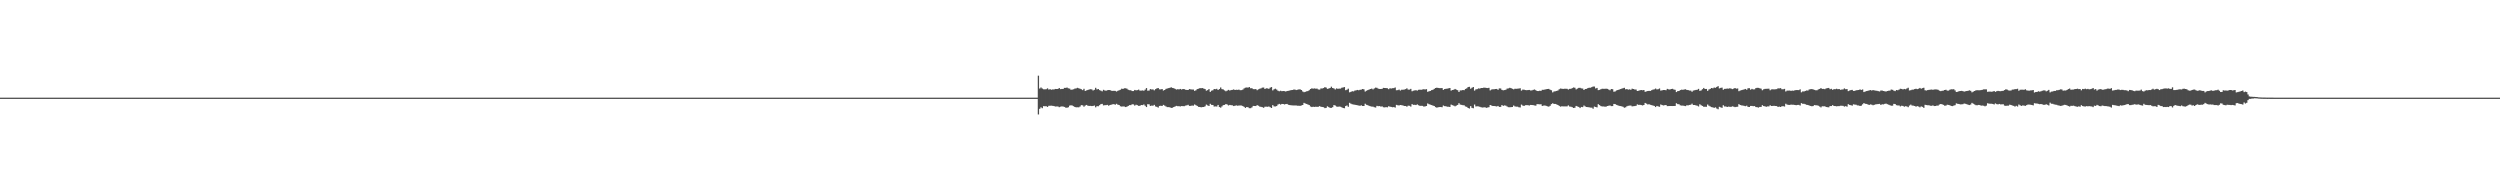 <?xml version="1.0" encoding="UTF-8"?>
<svg xmlns="http://www.w3.org/2000/svg" width="1920" height="150">
  <path d="M0 75.000h1v1.000H0zM1 75.000h1v1.000H1zM2 75.000h1v1.000H2zM3 75.000h1v1.000H3zM4 75.000h1v1.000H4zM5 75.000h1v1.000H5zM6 75.000h1v1.000H6zM7 75.000h1v1.000H7zM8 75.000h1v1.000H8zM9 75.000h1v1.000H9zM10 75.000h1v1.000H10zM11 75.000h1v1.000H11zM12 75.000h1v1.000H12zM13 75.000h1v1.000H13zM14 75.000h1v1.000H14zM15 75.000h1v1.000H15zM16 75.000h1v1.000H16zM17 75.000h1v1.000H17zM18 75.000h1v1.000H18zM19 75.000h1v1.000H19zM20 75.000h1v1.000H20zM21 75.000h1v1.000H21zM22 75.000h1v1.000H22zM23 75.000h1v1.000H23zM24 75.000h1v1.000H24zM25 75.000h1v1.000H25zM26 75.000h1v1.000H26zM27 75.000h1v1.000H27zM28 75.000h1v1.000H28zM29 75.000h1v1.000H29zM30 75.000h1v1.000H30zM31 75.000h1v1.000H31zM32 75.000h1v1.000H32zM33 75.000h1v1.000H33zM34 75.000h1v1.000H34zM35 75.000h1v1.000H35zM36 75.000h1v1.000H36zM37 75.000h1v1.000H37zM38 75.000h1v1.000H38zM39 75.000h1v1.000H39zM40 75.000h1v1.000H40zM41 75.000h1v1.000H41zM42 75.000h1v1.000H42zM43 75.000h1v1.000H43zM44 75.000h1v1.000H44zM45 75.000h1v1.000H45zM46 75.000h1v1.000H46zM47 75.000h1v1.000H47zM48 75.000h1v1.000H48zM49 75.000h1v1.000H49zM50 75.000h1v1.000H50zM51 75.000h1v1.000H51zM52 75.000h1v1.000H52zM53 75.000h1v1.000H53zM54 75.000h1v1.000H54zM55 75.000h1v1.000H55zM56 75.000h1v1.000H56zM57 75.000h1v1.000H57zM58 75.000h1v1.000H58zM59 75.000h1v1.000H59zM60 75.000h1v1.000H60zM61 75.000h1v1.000H61zM62 75.000h1v1.000H62zM63 75.000h1v1.000H63zM64 75.000h1v1.000H64zM65 75.000h1v1.000H65zM66 75.000h1v1.000H66zM67 75.000h1v1.000H67zM68 75.000h1v1.000H68zM69 75.000h1v1.000H69zM70 75.000h1v1.000H70zM71 75.000h1v1.000H71zM72 75.000h1v1.000H72zM73 75.000h1v1.000H73zM74 75.000h1v1.000H74zM75 75.000h1v1.000H75zM76 75.000h1v1.000H76zM77 75.000h1v1.000H77zM78 75.000h1v1.000H78zM79 75.000h1v1.000H79zM80 75.000h1v1.000H80zM81 75.000h1v1.000H81zM82 75.000h1v1.000H82zM83 75.000h1v1.000H83zM84 75.000h1v1.000H84zM85 75.000h1v1.000H85zM86 75.000h1v1.000H86zM87 75.000h1v1.000H87zM88 75.000h1v1.000H88zM89 75.000h1v1.000H89zM90 75.000h1v1.000H90zM91 75.000h1v1.000H91zM92 75.000h1v1.000H92zM93 75.000h1v1.000H93zM94 75.000h1v1.000H94zM95 75.000h1v1.000H95zM96 75.000h1v1.000H96zM97 75.000h1v1.000H97zM98 75.000h1v1.000H98zM99 75.000h1v1.000H99zM100 75.000h1v1.000H100zM101 75.000h1v1.000H101zM102 75.000h1v1.000H102zM103 75.000h1v1.000H103zM104 75.000h1v1.000H104zM105 75.000h1v1.000H105zM106 75.000h1v1.000H106zM107 75.000h1v1.000H107zM108 75.000h1v1.000H108zM109 75.000h1v1.000H109zM110 75.000h1v1.000H110zM111 75.000h1v1.000H111zM112 75.000h1v1.000H112zM113 75.000h1v1.000H113zM114 75.000h1v1.000H114zM115 75.000h1v1.000H115zM116 75.000h1v1.000H116zM117 75.000h1v1.000H117zM118 75.000h1v1.000H118zM119 75.000h1v1.000H119zM120 75.000h1v1.000H120zM121 75.000h1v1.000H121zM122 75.000h1v1.000H122zM123 75.000h1v1.000H123zM124 75.000h1v1.000H124zM125 75.000h1v1.000H125zM126 75.000h1v1.000H126zM127 75.000h1v1.000H127zM128 75.000h1v1.000H128zM129 75.000h1v1.000H129zM130 75.000h1v1.000H130zM131 75.000h1v1.000H131zM132 75.000h1v1.000H132zM133 75.000h1v1.000H133zM134 75.000h1v1.000H134zM135 75.000h1v1.000H135zM136 75.000h1v1.000H136zM137 75.000h1v1.000H137zM138 75.000h1v1.000H138zM139 75.000h1v1.000H139zM140 75.000h1v1.000H140zM141 75.000h1v1.000H141zM142 75.000h1v1.000H142zM143 75.000h1v1.000H143zM144 75.000h1v1.000H144zM145 75.000h1v1.000H145zM146 75.000h1v1.000H146zM147 75.000h1v1.000H147zM148 75.000h1v1.000H148zM149 75.000h1v1.000H149zM150 75.000h1v1.000H150zM151 75.000h1v1.000H151zM152 75.000h1v1.000H152zM153 75.000h1v1.000H153zM154 75.000h1v1.000H154zM155 75.000h1v1.000H155zM156 75.000h1v1.000H156zM157 75.000h1v1.000H157zM158 75.000h1v1.000H158zM159 75.000h1v1.000H159zM160 75.000h1v1.000H160zM161 75.000h1v1.000H161zM162 75.000h1v1.000H162zM163 75.000h1v1.000H163zM164 75.000h1v1.000H164zM165 75.000h1v1.000H165zM166 75.000h1v1.000H166zM167 75.000h1v1.000H167zM168 75.000h1v1.000H168zM169 75.000h1v1.000H169zM170 75.000h1v1.000H170zM171 75.000h1v1.000H171zM172 75.000h1v1.000H172zM173 75.000h1v1.000H173zM174 75.000h1v1.000H174zM175 75.000h1v1.000H175zM176 75.000h1v1.000H176zM177 75.000h1v1.000H177zM178 75.000h1v1.000H178zM179 75.000h1v1.000H179zM180 75.000h1v1.000H180zM181 75.000h1v1.000H181zM182 75.000h1v1.000H182zM183 75.000h1v1.000H183zM184 75.000h1v1.000H184zM185 75.000h1v1.000H185zM186 75.000h1v1.000H186zM187 75.000h1v1.000H187zM188 75.000h1v1.000H188zM189 75.000h1v1.000H189zM190 75.000h1v1.000H190zM191 75.000h1v1.000H191zM192 75.000h1v1.000H192zM193 75.000h1v1.000H193zM194 75.000h1v1.000H194zM195 75.000h1v1.000H195zM196 75.000h1v1.000H196zM197 75.000h1v1.000H197zM198 75.000h1v1.000H198zM199 75.000h1v1.000H199zM200 75.000h1v1.000H200zM201 75.000h1v1.000H201zM202 75.000h1v1.000H202zM203 75.000h1v1.000H203zM204 75.000h1v1.000H204zM205 75.000h1v1.000H205zM206 75.000h1v1.000H206zM207 75.000h1v1.000H207zM208 75.000h1v1.000H208zM209 75.000h1v1.000H209zM210 75.000h1v1.000H210zM211 75.000h1v1.000H211zM212 75.000h1v1.000H212zM213 75.000h1v1.000H213zM214 75.000h1v1.000H214zM215 75.000h1v1.000H215zM216 75.000h1v1.000H216zM217 75.000h1v1.000H217zM218 75.000h1v1.000H218zM219 75.000h1v1.000H219zM220 75.000h1v1.000H220zM221 75.000h1v1.000H221zM222 75.000h1v1.000H222zM223 75.000h1v1.000H223zM224 75.000h1v1.000H224zM225 75.000h1v1.000H225zM226 75.000h1v1.000H226zM227 75.000h1v1.000H227zM228 75.000h1v1.000H228zM229 75.000h1v1.000H229zM230 75.000h1v1.000H230zM231 75.000h1v1.000H231zM232 75.000h1v1.000H232zM233 75.000h1v1.000H233zM234 75.000h1v1.000H234zM235 75.000h1v1.000H235zM236 75.000h1v1.000H236zM237 75.000h1v1.000H237zM238 75.000h1v1.000H238zM239 75.000h1v1.000H239zM240 75.000h1v1.000H240zM241 75.000h1v1.000H241zM242 75.000h1v1.000H242zM243 75.000h1v1.000H243zM244 75.000h1v1.000H244zM245 75.000h1v1.000H245zM246 75.000h1v1.000H246zM247 75.000h1v1.000H247zM248 75.000h1v1.000H248zM249 75.000h1v1.000H249zM250 75.000h1v1.000H250zM251 75.000h1v1.000H251zM252 75.000h1v1.000H252zM253 75.000h1v1.000H253zM254 75.000h1v1.000H254zM255 75.000h1v1.000H255zM256 75.000h1v1.000H256zM257 75.000h1v1.000H257zM258 75.000h1v1.000H258zM259 75.000h1v1.000H259zM260 75.000h1v1.000H260zM261 75.000h1v1.000H261zM262 75.000h1v1.000H262zM263 75.000h1v1.000H263zM264 75.000h1v1.000H264zM265 75.000h1v1.000H265zM266 75.000h1v1.000H266zM267 75.000h1v1.000H267zM268 75.000h1v1.000H268zM269 75.000h1v1.000H269zM270 75.000h1v1.000H270zM271 75.000h1v1.000H271zM272 75.000h1v1.000H272zM273 75.000h1v1.000H273zM274 75.000h1v1.000H274zM275 75.000h1v1.000H275zM276 75.000h1v1.000H276zM277 75.000h1v1.000H277zM278 75.000h1v1.000H278zM279 75.000h1v1.000H279zM280 75.000h1v1.000H280zM281 75.000h1v1.000H281zM282 75.000h1v1.000H282zM283 75.000h1v1.000H283zM284 75.000h1v1.000H284zM285 75.000h1v1.000H285zM286 75.000h1v1.000H286zM287 75.000h1v1.000H287zM288 75.000h1v1.000H288zM289 75.000h1v1.000H289zM290 75.000h1v1.000H290zM291 75.000h1v1.000H291zM292 75.000h1v1.000H292zM293 75.000h1v1.000H293zM294 75.000h1v1.000H294zM295 75.000h1v1.000H295zM296 75.000h1v1.000H296zM297 75.000h1v1.000H297zM298 75.000h1v1.000H298zM299 75.000h1v1.000H299zM300 75.000h1v1.000H300zM301 75.000h1v1.000H301zM302 75.000h1v1.000H302zM303 75.000h1v1.000H303zM304 75.000h1v1.000H304zM305 75.000h1v1.000H305zM306 75.000h1v1.000H306zM307 75.000h1v1.000H307zM308 75.000h1v1.000H308zM309 75.000h1v1.000H309zM310 75.000h1v1.000H310zM311 75.000h1v1.000H311zM312 75.000h1v1.000H312zM313 75.000h1v1.000H313zM314 75.000h1v1.000H314zM315 75.000h1v1.000H315zM316 75.000h1v1.000H316zM317 75.000h1v1.000H317zM318 75.000h1v1.000H318zM319 75.000h1v1.000H319zM320 75.000h1v1.000H320zM321 75.000h1v1.000H321zM322 75.000h1v1.000H322zM323 75.000h1v1.000H323zM324 75.000h1v1.000H324zM325 75.000h1v1.000H325zM326 75.000h1v1.000H326zM327 75.000h1v1.000H327zM328 75.000h1v1.000H328zM329 75.000h1v1.000H329zM330 75.000h1v1.000H330zM331 75.000h1v1.000H331zM332 75.000h1v1.000H332zM333 75.000h1v1.000H333zM334 75.000h1v1.000H334zM335 75.000h1v1.000H335zM336 75.000h1v1.000H336zM337 75.000h1v1.000H337zM338 75.000h1v1.000H338zM339 75.000h1v1.000H339zM340 75.000h1v1.000H340zM341 75.000h1v1.000H341zM342 75.000h1v1.000H342zM343 75.000h1v1.000H343zM344 75.000h1v1.000H344zM345 75.000h1v1.000H345zM346 75.000h1v1.000H346zM347 75.000h1v1.000H347zM348 75.000h1v1.000H348zM349 75.000h1v1.000H349zM350 75.000h1v1.000H350zM351 75.000h1v1.000H351zM352 75.000h1v1.000H352zM353 75.000h1v1.000H353zM354 75.000h1v1.000H354zM355 75.000h1v1.000H355zM356 75.000h1v1.000H356zM357 75.000h1v1.000H357zM358 75.000h1v1.000H358zM359 75.000h1v1.000H359zM360 75.000h1v1.000H360zM361 75.000h1v1.000H361zM362 75.000h1v1.000H362zM363 75.000h1v1.000H363zM364 75.000h1v1.000H364zM365 75.000h1v1.000H365zM366 75.000h1v1.000H366zM367 75.000h1v1.000H367zM368 75.000h1v1.000H368zM369 75.000h1v1.000H369zM370 75.000h1v1.000H370zM371 75.000h1v1.000H371zM372 75.000h1v1.000H372zM373 75.000h1v1.000H373zM374 75.000h1v1.000H374zM375 75.000h1v1.000H375zM376 75.000h1v1.000H376zM377 75.000h1v1.000H377zM378 75.000h1v1.000H378zM379 75.000h1v1.000H379zM380 75.000h1v1.000H380zM381 75.000h1v1.000H381zM382 75.000h1v1.000H382zM383 75.000h1v1.000H383zM384 75.000h1v1.000H384zM385 75.000h1v1.000H385zM386 75.000h1v1.000H386zM387 75.000h1v1.000H387zM388 75.000h1v1.000H388zM389 75.000h1v1.000H389zM390 75.000h1v1.000H390zM391 75.000h1v1.000H391zM392 75.000h1v1.000H392zM393 75.000h1v1.000H393zM394 75.000h1v1.000H394zM395 75.000h1v1.000H395zM396 75.000h1v1.000H396zM397 75.000h1v1.000H397zM398 75.000h1v1.000H398zM399 75.000h1v1.000H399zM400 75.000h1v1.000H400zM401 75.000h1v1.000H401zM402 75.000h1v1.000H402zM403 75.000h1v1.000H403zM404 75.000h1v1.000H404zM405 75.000h1v1.000H405zM406 75.000h1v1.000H406zM407 75.000h1v1.000H407zM408 75.000h1v1.000H408zM409 75.000h1v1.000H409zM410 75.000h1v1.000H410zM411 75.000h1v1.000H411zM412 75.000h1v1.000H412zM413 75.000h1v1.000H413zM414 75.000h1v1.000H414zM415 75.000h1v1.000H415zM416 75.000h1v1.000H416zM417 75.000h1v1.000H417zM418 75.000h1v1.000H418zM419 75.000h1v1.000H419zM420 75.000h1v1.000H420zM421 75.000h1v1.000H421zM422 75.000h1v1.000H422zM423 75.000h1v1.000H423zM424 75.000h1v1.000H424zM425 75.000h1v1.000H425zM426 75.000h1v1.000H426zM427 75.000h1v1.000H427zM428 75.000h1v1.000H428zM429 75.000h1v1.000H429zM430 75.000h1v1.000H430zM431 75.000h1v1.000H431zM432 75.000h1v1.000H432zM433 75.000h1v1.000H433zM434 75.000h1v1.000H434zM435 75.000h1v1.000H435zM436 75.000h1v1.000H436zM437 75.000h1v1.000H437zM438 75.000h1v1.000H438zM439 75.000h1v1.000H439zM440 75.000h1v1.000H440zM441 75.000h1v1.000H441zM442 75.000h1v1.000H442zM443 75.000h1v1.000H443zM444 75.000h1v1.000H444zM445 75.000h1v1.000H445zM446 75.000h1v1.000H446zM447 75.000h1v1.000H447zM448 75.000h1v1.000H448zM449 75.000h1v1.000H449zM450 75.000h1v1.000H450zM451 75.000h1v1.000H451zM452 75.000h1v1.000H452zM453 75.000h1v1.000H453zM454 75.000h1v1.000H454zM455 75.000h1v1.000H455zM456 75.000h1v1.000H456zM457 75.000h1v1.000H457zM458 75.000h1v1.000H458zM459 75.000h1v1.000H459zM460 75.000h1v1.000H460zM461 75.000h1v1.000H461zM462 75.000h1v1.000H462zM463 75.000h1v1.000H463zM464 75.000h1v1.000H464zM465 75.000h1v1.000H465zM466 75.000h1v1.000H466zM467 75.000h1v1.000H467zM468 75.000h1v1.000H468zM469 75.000h1v1.000H469zM470 75.000h1v1.000H470zM471 75.000h1v1.000H471zM472 75.000h1v1.000H472zM473 75.000h1v1.000H473zM474 75.000h1v1.000H474zM475 75.000h1v1.000H475zM476 75.000h1v1.000H476zM477 75.000h1v1.000H477zM478 75.000h1v1.000H478zM479 75.000h1v1.000H479zM480 75.000h1v1.000H480zM481 75.000h1v1.000H481zM482 75.000h1v1.000H482zM483 75.000h1v1.000H483zM484 75.000h1v1.000H484zM485 75.000h1v1.000H485zM486 75.000h1v1.000H486zM487 75.000h1v1.000H487zM488 75.000h1v1.000H488zM489 75.000h1v1.000H489zM490 75.000h1v1.000H490zM491 75.000h1v1.000H491zM492 75.000h1v1.000H492zM493 75.000h1v1.000H493zM494 75.000h1v1.000H494zM495 75.000h1v1.000H495zM496 75.000h1v1.000H496zM497 75.000h1v1.000H497zM498 75.000h1v1.000H498zM499 75.000h1v1.000H499zM500 75.000h1v1.000H500zM501 75.000h1v1.000H501zM502 75.000h1v1.000H502zM503 75.000h1v1.000H503zM504 75.000h1v1.000H504zM505 75.000h1v1.000H505zM506 75.000h1v1.000H506zM507 75.000h1v1.000H507zM508 75.000h1v1.000H508zM509 75.000h1v1.000H509zM510 75.000h1v1.000H510zM511 75.000h1v1.000H511zM512 75.000h1v1.000H512zM513 75.000h1v1.000H513zM514 75.000h1v1.000H514zM515 75.000h1v1.000H515zM516 75.000h1v1.000H516zM517 75.000h1v1.000H517zM518 75.000h1v1.000H518zM519 75.000h1v1.000H519zM520 75.000h1v1.000H520zM521 75.000h1v1.000H521zM522 75.000h1v1.000H522zM523 75.000h1v1.000H523zM524 75.000h1v1.000H524zM525 75.000h1v1.000H525zM526 75.000h1v1.000H526zM527 75.000h1v1.000H527zM528 75.000h1v1.000H528zM529 75.000h1v1.000H529zM530 75.000h1v1.000H530zM531 75.000h1v1.000H531zM532 75.000h1v1.000H532zM533 75.000h1v1.000H533zM534 75.000h1v1.000H534zM535 75.000h1v1.000H535zM536 75.000h1v1.000H536zM537 75.000h1v1.000H537zM538 75.000h1v1.000H538zM539 75.000h1v1.000H539zM540 75.000h1v1.000H540zM541 75.000h1v1.000H541zM542 75.000h1v1.000H542zM543 75.000h1v1.000H543zM544 75.000h1v1.000H544zM545 75.000h1v1.000H545zM546 75.000h1v1.000H546zM547 75.000h1v1.000H547zM548 75.000h1v1.000H548zM549 75.000h1v1.000H549zM550 75.000h1v1.000H550zM551 75.000h1v1.000H551zM552 75.000h1v1.000H552zM553 75.000h1v1.000H553zM554 75.000h1v1.000H554zM555 75.000h1v1.000H555zM556 75.000h1v1.000H556zM557 75.000h1v1.000H557zM558 75.000h1v1.000H558zM559 75.000h1v1.000H559zM560 75.000h1v1.000H560zM561 75.000h1v1.000H561zM562 75.000h1v1.000H562zM563 75.000h1v1.000H563zM564 75.000h1v1.000H564zM565 75.000h1v1.000H565zM566 75.000h1v1.000H566zM567 75.000h1v1.000H567zM568 75.000h1v1.000H568zM569 75.000h1v1.000H569zM570 75.000h1v1.000H570zM571 75.000h1v1.000H571zM572 75.000h1v1.000H572zM573 75.000h1v1.000H573zM574 75.000h1v1.000H574zM575 75.000h1v1.000H575zM576 75.000h1v1.000H576zM577 75.000h1v1.000H577zM578 75.000h1v1.000H578zM579 75.000h1v1.000H579zM580 75.000h1v1.000H580zM581 75.000h1v1.000H581zM582 75.000h1v1.000H582zM583 75.000h1v1.000H583zM584 75.000h1v1.000H584zM585 75.000h1v1.000H585zM586 75.000h1v1.000H586zM587 75.000h1v1.000H587zM588 75.000h1v1.000H588zM589 75.000h1v1.000H589zM590 75.000h1v1.000H590zM591 75.000h1v1.000H591zM592 75.000h1v1.000H592zM593 75.000h1v1.000H593zM594 75.000h1v1.000H594zM595 75.000h1v1.000H595zM596 75.000h1v1.000H596zM597 75.000h1v1.000H597zM598 75.000h1v1.000H598zM599 75.000h1v1.000H599zM600 75.000h1v1.000H600zM601 75.000h1v1.000H601zM602 75.000h1v1.000H602zM603 75.000h1v1.000H603zM604 75.000h1v1.000H604zM605 75.000h1v1.000H605zM606 75.000h1v1.000H606zM607 75.000h1v1.000H607zM608 75.000h1v1.000H608zM609 75.000h1v1.000H609zM610 75.000h1v1.000H610zM611 75.000h1v1.000H611zM612 75.000h1v1.000H612zM613 75.000h1v1.000H613zM614 75.000h1v1.000H614zM615 75.000h1v1.000H615zM616 75.000h1v1.000H616zM617 75.000h1v1.000H617zM618 75.000h1v1.000H618zM619 75.000h1v1.000H619zM620 75.000h1v1.000H620zM621 75.000h1v1.000H621zM622 75.000h1v1.000H622zM623 75.000h1v1.000H623zM624 75.000h1v1.000H624zM625 75.000h1v1.000H625zM626 75.000h1v1.000H626zM627 75.000h1v1.000H627zM628 75.000h1v1.000H628zM629 75.000h1v1.000H629zM630 75.000h1v1.000H630zM631 75.000h1v1.000H631zM632 75.000h1v1.000H632zM633 75.000h1v1.000H633zM634 75.000h1v1.000H634zM635 75.000h1v1.000H635zM636 75.000h1v1.000H636zM637 75.000h1v1.000H637zM638 75.000h1v1.000H638zM639 75.000h1v1.000H639zM640 75.000h1v1.000H640zM641 75.000h1v1.000H641zM642 75.000h1v1.000H642zM643 75.000h1v1.000H643zM644 75.000h1v1.000H644zM645 75.000h1v1.000H645zM646 75.000h1v1.000H646zM647 75.000h1v1.000H647zM648 75.000h1v1.000H648zM649 75.000h1v1.000H649zM650 75.000h1v1.000H650zM651 75.000h1v1.000H651zM652 75.000h1v1.000H652zM653 75.000h1v1.000H653zM654 75.000h1v1.000H654zM655 75.000h1v1.000H655zM656 75.000h1v1.000H656zM657 75.000h1v1.000H657zM658 75.000h1v1.000H658zM659 75.000h1v1.000H659zM660 75.000h1v1.000H660zM661 75.000h1v1.000H661zM662 75.000h1v1.000H662zM663 75.000h1v1.000H663zM664 75.000h1v1.000H664zM665 75.000h1v1.000H665zM666 75.000h1v1.000H666zM667 75.000h1v1.000H667zM668 75.000h1v1.000H668zM669 75.000h1v1.000H669zM670 75.000h1v1.000H670zM671 75.000h1v1.000H671zM672 75.000h1v1.000H672zM673 75.000h1v1.000H673zM674 75.000h1v1.000H674zM675 75.000h1v1.000H675zM676 75.000h1v1.000H676zM677 75.000h1v1.000H677zM678 75.000h1v1.000H678zM679 75.000h1v1.000H679zM680 75.000h1v1.000H680zM681 75.000h1v1.000H681zM682 75.000h1v1.000H682zM683 75.000h1v1.000H683zM684 75.000h1v1.000H684zM685 75.000h1v1.000H685zM686 75.000h1v1.000H686zM687 75.000h1v1.000H687zM688 75.000h1v1.000H688zM689 75.000h1v1.000H689zM690 75.000h1v1.000H690zM691 75.000h1v1.000H691zM692 75.000h1v1.000H692zM693 75.000h1v1.000H693zM694 75.000h1v1.000H694zM695 75.000h1v1.000H695zM696 75.000h1v1.000H696zM697 75.000h1v1.000H697zM698 75.000h1v1.000H698zM699 75.000h1v1.000H699zM700 75.000h1v1.000H700zM701 75.000h1v1.000H701zM702 75.000h1v1.000H702zM703 75.000h1v1.000H703zM704 75.000h1v1.000H704zM705 75.000h1v1.000H705zM706 75.000h1v1.000H706zM707 75.000h1v1.000H707zM708 75.000h1v1.000H708zM709 75.000h1v1.000H709zM710 75.000h1v1.000H710zM711 75.000h1v1.000H711zM712 75.000h1v1.000H712zM713 75.000h1v1.000H713zM714 75.000h1v1.000H714zM715 75.000h1v1.000H715zM716 75.000h1v1.000H716zM717 75.000h1v1.000H717zM718 75.000h1v1.000H718zM719 75.000h1v1.000H719zM720 75.000h1v1.000H720zM721 75.000h1v1.000H721zM722 75.000h1v1.000H722zM723 75.000h1v1.000H723zM724 75.000h1v1.000H724zM725 75.000h1v1.000H725zM726 75.000h1v1.000H726zM727 75.000h1v1.000H727zM728 75.000h1v1.000H728zM729 75.000h1v1.000H729zM730 75.000h1v1.000H730zM731 75.000h1v1.000H731zM732 75.000h1v1.000H732zM733 75.000h1v1.000H733zM734 75.000h1v1.000H734zM735 75.000h1v1.000H735zM736 75.000h1v1.000H736zM737 75.000h1v1.000H737zM738 75.000h1v1.000H738zM739 75.000h1v1.000H739zM740 75.000h1v1.000H740zM741 75.000h1v1.000H741zM742 75.000h1v1.000H742zM743 75.000h1v1.000H743zM744 75.000h1v1.000H744zM745 75.000h1v1.000H745zM746 75.000h1v1.000H746zM747 75.000h1v1.000H747zM748 75.000h1v1.000H748zM749 75.000h1v1.000H749zM750 75.000h1v1.000H750zM751 75.000h1v1.000H751zM752 75.000h1v1.000H752zM753 75.000h1v1.000H753zM754 75.000h1v1.000H754zM755 75.000h1v1.000H755zM756 75.000h1v1.000H756zM757 75.000h1v1.000H757zM758 75.000h1v1.000H758zM759 75.000h1v1.000H759zM760 75.000h1v1.000H760zM761 75.000h1v1.000H761zM762 75.000h1v1.000H762zM763 75.000h1v1.000H763zM764 75.000h1v1.000H764zM765 75.000h1v1.000H765zM766 75.000h1v1.000H766zM767 75.000h1v1.000H767zM768 75.000h1v1.000H768zM769 75.000h1v1.000H769zM770 75.000h1v1.000H770zM771 75.000h1v1.000H771zM772 75.000h1v1.000H772zM773 75.000h1v1.000H773zM774 75.000h1v1.000H774zM775 75.000h1v1.000H775zM776 75.000h1v1.000H776zM777 75.000h1v1.000H777zM778 75.000h1v1.000H778zM779 75.000h1v1.000H779zM780 75.000h1v1.000H780zM781 75.000h1v1.000H781zM782 75.000h1v1.000H782zM783 75.000h1v1.000H783zM784 75.000h1v1.000H784zM785 75.000h1v1.000H785zM786 75.000h1v1.000H786zM787 75.000h1v1.000H787zM788 75.000h1v1.000H788zM789 75.000h1v1.000H789zM790 75.000h1v1.000H790zM791 75.000h1v1.000H791zM792 75.000h1v1.000H792zM793 75.000h1v1.000H793zM794 75.000h1v1.000H794zM795 75.000h1v1.000H795zM796 75.000h1v1.000H796zM797 58.089h1v29.822H797zM798 67.977h1v15.576H798zM799 67.179h1v15.246H799zM800 67.982h1v15.101H800zM801 68.570h1v12.951H801zM802 68.626h1v12.998H802zM803 68.514h1v13.023H803zM804 67.847h1v14.267H804zM805 68.768h1v12.488H805zM806 68.498h1v12.695H806zM807 68.902h1v12.276H807zM808 68.645h1v12.644H808zM809 68.691h1v12.747H809zM810 68.311h1v13.489H810zM811 68.334h1v13.425H811zM812 68.316h1v13.457H812zM813 67.567h1v14.749H813zM814 68.441h1v13.480H814zM815 68.303h1v13.419H815zM816 68.287h1v13.526H816zM817 67.492h1v14.644H817zM818 67.487h1v15.204H818zM819 67.232h1v15.495H819zM820 67.864h1v14.538H820zM821 68.047h1v13.044H821zM822 68.938h1v11.925H822zM823 68.822h1v12.222H823zM824 68.555h1v12.988H824zM825 68.027h1v14.135H825zM826 67.870h1v14.560H826zM827 67.430h1v14.929H827zM828 67.768h1v14.650H828zM829 68.162h1v13.669H829zM830 68.574h1v12.165H830zM831 69.229h1v11.650H831zM832 68.182h1v13.763H832zM833 69.828h1v11.245H833zM834 69.439h1v11.164H834zM835 69.069h1v12.118H835zM836 68.712h1v12.662H836zM837 68.507h1v12.795H837zM838 68.680h1v12.764H838zM839 69.468h1v11.885H839zM840 68.980h1v12.079H840zM841 67.427h1v14.986H841zM842 68.637h1v12.855H842zM843 68.368h1v13.243H843zM844 69.203h1v11.565H844zM845 69.612h1v10.367H845zM846 70.123h1v9.654H846zM847 68.958h1v12.003H847zM848 69.487h1v11.309H848zM849 69.673h1v11.058H849zM850 69.279h1v11.237H850zM851 69.143h1v12.044H851zM852 69.188h1v11.467H852zM853 69.659h1v10.737H853zM854 69.769h1v10.348H854zM855 69.738h1v10.252H855zM856 69.766h1v10.652H856zM857 70.288h1v9.443H857zM858 69.711h1v10.675H858zM859 69.335h1v11.308H859zM860 68.919h1v12.694H860zM861 68.100h1v13.795H861zM862 68.293h1v13.428H862zM863 67.794h1v14.048H863zM864 67.810h1v14.423H864zM865 68.122h1v13.785H865zM866 68.934h1v12.425H866zM867 69.292h1v11.474H867zM868 69.326h1v11.401H868zM869 69.940h1v10.116H869zM870 69.928h1v10.245H870zM871 69.058h1v12.029H871zM872 69.355h1v11.103H872zM873 69.227h1v11.544H873zM874 68.808h1v12.508H874zM875 69.582h1v11.652H875zM876 69.563h1v11.087H876zM877 69.403h1v11.341H877zM878 69.677h1v10.572H878zM879 68.816h1v12.394H879zM880 67.634h1v14.609H880zM881 69.633h1v10.371H881zM882 69.528h1v10.624H882zM883 68.409h1v12.953H883zM884 68.689h1v12.438H884zM885 68.663h1v12.558H885zM886 69.385h1v11.132H886zM887 68.432h1v13.345H887zM888 67.905h1v14.156H888zM889 67.576h1v15.072H889zM890 68.595h1v12.744H890zM891 68.657h1v12.540H891zM892 68.339h1v13.062H892zM893 69.503h1v11.010H893zM894 69.118h1v11.998H894zM895 68.230h1v13.533H895zM896 67.946h1v14.311H896zM897 67.684h1v14.574H897zM898 67.430h1v15.003H898zM899 67.014h1v15.892H899zM900 67.508h1v15.243H900zM901 67.744h1v14.457H901zM902 68.237h1v13.532H902zM903 68.778h1v12.546H903zM904 68.509h1v13.056H904zM905 68.633h1v12.942H905zM906 68.285h1v13.475H906zM907 68.777h1v12.702H907zM908 68.377h1v13.126H908zM909 68.440h1v13.119H909zM910 68.899h1v12.187H910zM911 69.066h1v11.812H911zM912 69.098h1v11.386H912zM913 68.428h1v12.912H913zM914 68.603h1v12.727H914zM915 68.763h1v12.273H915zM916 68.787h1v12.371H916zM917 69.801h1v10.452H917zM918 69.315h1v11.495H918zM919 68.405h1v12.929H919zM920 68.142h1v13.912H920zM921 67.690h1v14.468H921zM922 67.747h1v14.693H922zM923 67.654h1v14.557H923zM924 68.043h1v14.125H924zM925 68.393h1v13.246H925zM926 69.653h1v10.657H926zM927 69.215h1v11.732H927zM928 68.406h1v12.987H928zM929 70.536h1v9.168H929zM930 69.623h1v10.911H930zM931 69.346h1v11.286H931zM932 68.330h1v13.466H932zM933 68.500h1v13.224H933zM934 68.204h1v13.599H934zM935 69.115h1v11.453H935zM936 68.391h1v13.861H936zM937 67.184h1v15.512H937zM938 68.458h1v13.251H938zM939 68.723h1v12.004H939zM940 69.445h1v11.121H940zM941 70.116h1v9.766H941zM942 69.575h1v10.693H942zM943 69.010h1v11.987H943zM944 69.532h1v11.059H944zM945 69.194h1v11.601H945zM946 69.005h1v11.894H946zM947 68.677h1v12.807H947zM948 69.131h1v12.082H948zM949 68.940h1v11.999H949zM950 69.022h1v12.190H950zM951 68.820h1v12.211H951zM952 69.296h1v11.682H952zM953 69.211h1v11.815H953zM954 68.816h1v12.626H954zM955 67.890h1v14.192H955zM956 67.350h1v15.548H956zM957 67.184h1v14.988H957zM958 67.301h1v15.076H958zM959 66.874h1v16.243H959zM960 67.780h1v15.299H960zM961 67.759h1v14.700H961zM962 68.452h1v12.880H962zM963 68.502h1v12.910H963zM964 68.414h1v13.057H964zM965 69.270h1v11.471H965zM966 68.619h1v12.596H966zM967 68.137h1v13.735H967zM968 67.864h1v14.186H968zM969 67.301h1v15.043H969zM970 67.220h1v15.578H970zM971 68.337h1v13.631H971zM972 67.773h1v14.162H972zM973 67.871h1v14.129H973zM974 68.250h1v13.497H974zM975 67.310h1v15.038H975zM976 66.860h1v16.107H976zM977 69.412h1v11.332H977zM978 68.579h1v13.158H978zM979 68.114h1v13.672H979zM980 68.740h1v12.698H980zM981 69.687h1v10.596H981zM982 70.091h1v9.694H982zM983 69.661h1v10.664H983zM984 70.064h1v9.778H984zM985 69.906h1v9.967H985zM986 69.970h1v10.240H986zM987 70.274h1v9.627H987zM988 69.879h1v9.947H988zM989 69.749h1v10.714H989zM990 69.538h1v11.157H990zM991 69.239h1v11.615H991zM992 69.120h1v11.844H992zM993 68.821h1v12.153H993zM994 68.751h1v12.237H994zM995 69.162h1v11.857H995zM996 68.926h1v12.257H996zM997 68.657h1v12.568H997zM998 68.623h1v12.704H998zM999 69.137h1v11.836H999zM1000 70.255h1v10.395H1000zM1001 70.830h1v8.154H1001zM1002 70.483h1v9.023H1002zM1003 70.120h1v9.712H1003zM1004 69.957h1v10.306H1004zM1005 69.262h1v11.416H1005zM1006 68.364h1v13.382H1006zM1007 67.830h1v14.402H1007zM1008 68.088h1v13.863H1008zM1009 67.878h1v14.244H1009zM1010 68.103h1v13.869H1010zM1011 68.031h1v14.028H1011zM1012 68.692h1v13.264H1012zM1013 68.789h1v12.741H1013zM1014 67.943h1v14.091H1014zM1015 67.922h1v14.228H1015zM1016 67.634h1v14.673H1016zM1017 66.941h1v16.088H1017zM1018 67.294h1v15.524H1018zM1019 68.258h1v13.399H1019zM1020 67.991h1v14.293H1020zM1021 67.587h1v15.276H1021zM1022 66.553h1v16.297H1022zM1023 67.605h1v14.733H1023zM1024 67.925h1v12.790H1024zM1025 68.694h1v12.382H1025zM1026 67.884h1v13.947H1026zM1027 68.189h1v13.839H1027zM1028 68.033h1v13.795H1028zM1029 68.065h1v13.898H1029zM1030 67.378h1v15.031H1030zM1031 67.174h1v15.759H1031zM1032 66.879h1v16.256H1032zM1033 69.288h1v12.146H1033zM1034 68.855h1v12.152H1034zM1035 68.074h1v13.958H1035zM1036 70.888h1v8.077H1036zM1037 70.554h1v9.084H1037zM1038 70.021h1v10.035H1038zM1039 70.174h1v10.129H1039zM1040 69.605h1v10.834H1040zM1041 69.378h1v11.241H1041zM1042 69.047h1v11.792H1042zM1043 69.329h1v11.745H1043zM1044 68.992h1v12.276H1044zM1045 68.790h1v12.114H1045zM1046 68.365h1v13.029H1046zM1047 68.611h1v12.782H1047zM1048 70.309h1v9.335H1048zM1049 69.689h1v10.813H1049zM1050 69.160h1v11.635H1050zM1051 68.776h1v12.508H1051zM1052 68.375h1v13.255H1052zM1053 68.028h1v13.855H1053zM1054 68.675h1v13.267H1054zM1055 67.887h1v14.509H1055zM1056 67.255h1v15.315H1056zM1057 67.437h1v13.870H1057zM1058 68.083h1v13.493H1058zM1059 68.317h1v13.136H1059zM1060 68.334h1v13.522H1060zM1061 68.198h1v13.513H1061zM1062 67.465h1v14.897H1062zM1063 67.564h1v14.934H1063zM1064 67.619h1v14.642H1064zM1065 67.781h1v14.672H1065zM1066 68.495h1v13.118H1066zM1067 67.806h1v14.099H1067zM1068 67.972h1v14.164H1068zM1069 67.737h1v14.657H1069zM1070 67.697h1v14.544H1070zM1071 67.190h1v15.433H1071zM1072 69.329h1v11.190H1072zM1073 69.214h1v11.608H1073zM1074 68.805h1v12.213H1074zM1075 69.540h1v11.080H1075zM1076 68.929h1v11.874H1076zM1077 68.937h1v12.070H1077zM1078 68.741h1v12.652H1078zM1079 68.429h1v13.001H1079zM1080 67.851h1v14.045H1080zM1081 68.804h1v12.324H1081zM1082 68.839h1v12.398H1082zM1083 68.259h1v13.610H1083zM1084 70.108h1v9.847H1084zM1085 69.647h1v10.899H1085zM1086 69.444h1v11.027H1086zM1087 69.293h1v11.402H1087zM1088 69.562h1v10.633H1088zM1089 68.962h1v11.888H1089zM1090 68.844h1v12.486H1090zM1091 68.983h1v12.297H1091zM1092 68.727h1v12.569H1092zM1093 68.519h1v13.350H1093zM1094 68.725h1v12.989H1094zM1095 68.447h1v12.942H1095zM1096 70.483h1v8.982H1096zM1097 70.091h1v9.923H1097zM1098 69.852h1v10.523H1098zM1099 69.212h1v11.503H1099zM1100 68.981h1v12.118H1100zM1101 68.231h1v13.172H1101zM1102 67.606h1v14.663H1102zM1103 67.330h1v15.370H1103zM1104 67.514h1v14.879H1104zM1105 67.668h1v14.577H1105zM1106 67.682h1v14.499H1106zM1107 67.659h1v14.716H1107zM1108 69.012h1v12.016H1108zM1109 68.426h1v13.063H1109zM1110 68.187h1v13.446H1110zM1111 68.050h1v13.934H1111zM1112 67.856h1v14.104H1112zM1113 67.592h1v14.590H1113zM1114 69.589h1v10.741H1114zM1115 69.103h1v11.675H1115zM1116 68.900h1v12.271H1116zM1117 68.281h1v13.378H1117zM1118 68.869h1v12.252H1118zM1119 69.275h1v11.295H1119zM1120 70.629h1v8.650H1120zM1121 69.407h1v10.943H1121zM1122 69.402h1v11.134H1122zM1123 69.140h1v11.643H1123zM1124 69.283h1v11.634H1124zM1125 68.276h1v13.510H1125zM1126 67.840h1v14.257H1126zM1127 66.869h1v16.083H1127zM1128 66.650h1v16.703H1128zM1129 68.159h1v13.357H1129zM1130 67.404h1v15.436H1130zM1131 66.817h1v16.337H1131zM1132 69.584h1v10.672H1132zM1133 68.639h1v13.101H1133zM1134 68.462h1v13.174H1134zM1135 67.880h1v13.842H1135zM1136 68.039h1v13.962H1136zM1137 67.577h1v14.790H1137zM1138 67.609h1v14.966H1138zM1139 67.316h1v15.156H1139zM1140 67.344h1v15.047H1140zM1141 67.542h1v15.283H1141zM1142 67.611h1v14.995H1142zM1143 67.409h1v14.943H1143zM1144 69.435h1v11.196H1144zM1145 68.763h1v12.272H1145zM1146 68.579h1v12.809H1146zM1147 68.549h1v12.852H1147zM1148 68.344h1v13.199H1148zM1149 68.324h1v13.458H1149zM1150 68.961h1v12.387H1150zM1151 67.898h1v14.220H1151zM1152 67.944h1v14.135H1152zM1153 68.996h1v11.705H1153zM1154 69.358h1v11.950H1154zM1155 69.179h1v11.785H1155zM1156 68.926h1v12.232H1156zM1157 68.022h1v13.811H1157zM1158 67.910h1v14.418H1158zM1159 67.436h1v14.924H1159zM1160 67.701h1v14.582H1160zM1161 68.182h1v13.984H1161zM1162 68.629h1v12.407H1162zM1163 68.153h1v13.561H1163zM1164 68.210h1v13.716H1164zM1165 68.084h1v13.843H1165zM1166 67.985h1v14.392H1166zM1167 67.774h1v14.761H1167zM1168 69.577h1v10.754H1168zM1169 68.800h1v12.236H1169zM1170 68.859h1v12.572H1170zM1171 69.164h1v11.605H1171zM1172 69.258h1v11.494H1172zM1173 69.180h1v11.630H1173zM1174 69.083h1v11.959H1174zM1175 69.499h1v11.079H1175zM1176 69.450h1v11.165H1176zM1177 69.032h1v11.721H1177zM1178 68.732h1v12.276H1178zM1179 69.289h1v11.885H1179zM1180 69.904h1v10.064H1180zM1181 69.916h1v10.127H1181zM1182 69.669h1v10.468H1182zM1183 69.786h1v10.271H1183zM1184 68.984h1v12.356H1184zM1185 68.956h1v12.166H1185zM1186 68.736h1v12.257H1186zM1187 68.528h1v12.795H1187zM1188 68.351h1v13.308H1188zM1189 68.237h1v13.665H1189zM1190 68.906h1v12.339H1190zM1191 69.345h1v10.615H1191zM1192 70.966h1v8.367H1192zM1193 70.249h1v9.576H1193zM1194 70.068h1v9.753H1194zM1195 69.843h1v10.337H1195zM1196 69.457h1v11.171H1196zM1197 68.554h1v12.756H1197zM1198 68.003h1v13.924H1198zM1199 68.156h1v13.468H1199zM1200 68.284h1v13.418H1200zM1201 68.166h1v13.565H1201zM1202 68.137h1v13.582H1202zM1203 68.204h1v13.518H1203zM1204 68.742h1v12.210H1204zM1205 68.236h1v13.568H1205zM1206 68.207h1v13.761H1206zM1207 67.674h1v14.649H1207zM1208 67.189h1v15.776H1208zM1209 67.355h1v15.373H1209zM1210 68.646h1v12.702H1210zM1211 68.042h1v13.747H1211zM1212 67.491h1v14.643H1212zM1213 67.442h1v15.562H1213zM1214 67.883h1v14.227H1214zM1215 67.998h1v14.294H1215zM1216 69.139h1v11.909H1216zM1217 68.367h1v13.388H1217zM1218 68.256h1v13.895H1218zM1219 67.653h1v14.603H1219zM1220 67.359h1v15.061H1220zM1221 67.382h1v15.263H1221zM1222 66.943h1v15.762H1222zM1223 66.473h1v17.046H1223zM1224 66.448h1v15.418H1224zM1225 67.916h1v14.240H1225zM1226 67.557h1v14.923H1226zM1227 69.238h1v10.767H1227zM1228 69.033h1v11.699H1228zM1229 68.481h1v13.033H1229zM1230 68.126h1v13.630H1230zM1231 68.184h1v13.602H1231zM1232 68.208h1v13.728H1232zM1233 68.108h1v13.832H1233zM1234 68.268h1v13.117H1234zM1235 68.770h1v12.446H1235zM1236 69.301h1v11.709H1236zM1237 68.329h1v13.167H1237zM1238 68.505h1v12.934H1238zM1239 70.446h1v9.362H1239zM1240 70.181h1v9.780H1240zM1241 69.482h1v11.063H1241zM1242 69.111h1v11.792H1242zM1243 68.794h1v12.506H1243zM1244 68.397h1v13.076H1244zM1245 68.107h1v13.540H1245zM1246 67.734h1v14.275H1246zM1247 67.437h1v15.281H1247zM1248 68.615h1v13.830H1248zM1249 68.418h1v13.202H1249zM1250 68.873h1v12.361H1250zM1251 68.600h1v12.526H1251zM1252 68.983h1v12.058H1252zM1253 68.118h1v13.582H1253zM1254 68.354h1v13.229H1254zM1255 68.711h1v12.769H1255zM1256 68.751h1v12.520H1256zM1257 69.901h1v10.266H1257zM1258 69.672h1v10.871H1258zM1259 69.334h1v11.151H1259zM1260 69.122h1v11.554H1260zM1261 69.341h1v11.653H1261zM1262 69.144h1v11.497H1262zM1263 70.521h1v8.542H1263zM1264 70.200h1v9.427H1264zM1265 69.870h1v10.383H1265zM1266 69.807h1v10.195H1266zM1267 69.839h1v10.664H1267zM1268 69.250h1v11.484H1268zM1269 68.793h1v12.251H1269zM1270 68.628h1v12.712H1270zM1271 67.997h1v14.240H1271zM1272 68.638h1v12.740H1272zM1273 68.493h1v13.225H1273zM1274 67.923h1v14.091H1274zM1275 69.586h1v10.657H1275zM1276 69.389h1v11.290H1276zM1277 69.102h1v11.901H1277zM1278 69.118h1v11.674H1278zM1279 69.309h1v11.306H1279zM1280 68.234h1v13.294H1280zM1281 68.604h1v12.850H1281zM1282 68.744h1v12.673H1282zM1283 68.327h1v13.086H1283zM1284 68.206h1v13.228H1284zM1285 68.700h1v12.683H1285zM1286 68.944h1v12.419H1286zM1287 70.710h1v8.618H1287zM1288 69.978h1v10.012H1288zM1289 69.873h1v10.224H1289zM1290 69.193h1v11.700H1290zM1291 68.886h1v12.219H1291zM1292 68.963h1v12.142H1292zM1293 68.687h1v12.600H1293zM1294 68.533h1v12.958H1294zM1295 69.055h1v11.778H1295zM1296 69.189h1v11.739H1296zM1297 69.513h1v11.052H1297zM1298 69.580h1v10.841H1298zM1299 70.431h1v9.201H1299zM1300 69.525h1v11.119H1300zM1301 69.301h1v11.350H1301zM1302 69.059h1v11.874H1302zM1303 68.920h1v12.264H1303zM1304 68.255h1v13.498H1304zM1305 69.791h1v10.286H1305zM1306 69.429h1v11.409H1306zM1307 68.525h1v12.853H1307zM1308 67.536h1v14.496H1308zM1309 68.351h1v13.614H1309zM1310 68.313h1v13.694H1310zM1311 69.780h1v10.488H1311zM1312 68.719h1v12.505H1312zM1313 68.236h1v13.535H1313zM1314 67.577h1v14.709H1314zM1315 67.848h1v14.644H1315zM1316 67.227h1v15.604H1316zM1317 67.434h1v15.012H1317zM1318 66.759h1v16.615H1318zM1319 66.147h1v17.778H1319zM1320 67.897h1v14.102H1320zM1321 67.506h1v14.916H1321zM1322 67.279h1v15.566H1322zM1323 68.933h1v11.935H1323zM1324 68.261h1v13.479H1324zM1325 68.207h1v13.534H1325zM1326 68.014h1v14.171H1326zM1327 68.107h1v13.768H1327zM1328 67.802h1v14.223H1328zM1329 68.045h1v14.013H1329zM1330 68.438h1v13.250H1330zM1331 68.044h1v13.854H1331zM1332 67.569h1v14.701H1332zM1333 68.114h1v13.956H1333zM1334 67.934h1v14.040H1334zM1335 70.038h1v9.939H1335zM1336 69.514h1v11.103H1336zM1337 69.201h1v11.758H1337zM1338 68.963h1v12.066H1338zM1339 68.667h1v12.620H1339zM1340 68.323h1v13.256H1340zM1341 68.914h1v12.253H1341zM1342 67.766h1v14.310H1342zM1343 67.713h1v14.474H1343zM1344 68.890h1v12.467H1344zM1345 68.251h1v13.085H1345zM1346 68.673h1v12.896H1346zM1347 68.585h1v12.863H1347zM1348 67.664h1v14.586H1348zM1349 67.451h1v14.872H1349zM1350 67.478h1v15.153H1350zM1351 67.808h1v14.340H1351zM1352 68.112h1v13.993H1352zM1353 69.319h1v11.489H1353zM1354 68.589h1v12.862H1354zM1355 68.243h1v13.425H1355zM1356 68.200h1v13.804H1356zM1357 68.156h1v13.540H1357zM1358 68.072h1v13.639H1358zM1359 69.317h1v11.507H1359zM1360 68.666h1v12.762H1360zM1361 68.556h1v12.778H1361zM1362 68.636h1v12.626H1362zM1363 68.555h1v12.874H1363zM1364 68.457h1v13.008H1364zM1365 67.819h1v14.325H1365zM1366 67.885h1v14.001H1366zM1367 67.675h1v14.509H1367zM1368 68.580h1v13.012H1368zM1369 68.559h1v12.990H1369zM1370 68.237h1v13.599H1370zM1371 70.262h1v9.428H1371zM1372 69.576h1v10.761H1372zM1373 69.595h1v10.921H1373zM1374 69.508h1v11.064H1374zM1375 69.763h1v10.560H1375zM1376 69.561h1v10.900H1376zM1377 69.698h1v10.747H1377zM1378 69.347h1v11.308H1378zM1379 69.167h1v11.649H1379zM1380 69.166h1v11.413H1380zM1381 69.234h1v11.317H1381zM1382 68.619h1v12.455H1382zM1383 70.921h1v8.293H1383zM1384 70.183h1v9.522H1384zM1385 70.241h1v9.473H1385zM1386 69.830h1v10.244H1386zM1387 69.456h1v11.032H1387zM1388 69.545h1v11.082H1388zM1389 68.713h1v12.333H1389zM1390 68.511h1v12.823H1390zM1391 68.410h1v13.186H1391zM1392 68.652h1v12.815H1392zM1393 69.036h1v11.636H1393zM1394 69.312h1v11.526H1394zM1395 69.299h1v11.616H1395zM1396 68.662h1v12.551H1396zM1397 68.289h1v13.523H1397zM1398 67.641h1v14.858H1398zM1399 68.313h1v13.279H1399zM1400 68.227h1v13.414H1400zM1401 68.485h1v13.124H1401zM1402 67.909h1v14.259H1402zM1403 67.696h1v14.624H1403zM1404 67.535h1v14.880H1404zM1405 68.525h1v12.926H1405zM1406 68.195h1v13.273H1406zM1407 68.987h1v11.776H1407zM1408 68.440h1v12.987H1408zM1409 68.481h1v12.981H1409zM1410 68.158h1v13.529H1410zM1411 68.520h1v13.008H1411zM1412 68.366h1v13.132H1412zM1413 68.965h1v12.254H1413zM1414 68.750h1v12.433H1414zM1415 68.636h1v12.649H1415zM1416 67.902h1v13.951H1416zM1417 68.509h1v12.988H1417zM1418 68.424h1v13.521H1418zM1419 70.007h1v10.020H1419zM1420 69.551h1v11.012H1420zM1421 69.152h1v11.655H1421zM1422 69.020h1v12.135H1422zM1423 69.835h1v10.309H1423zM1424 69.773h1v10.548H1424zM1425 69.329h1v11.113H1425zM1426 69.203h1v11.723H1426zM1427 69.135h1v11.872H1427zM1428 68.675h1v12.754H1428zM1429 69.068h1v12.080H1429zM1430 68.701h1v11.420H1430zM1431 70.724h1v8.430H1431zM1432 70.324h1v9.399H1432zM1433 69.923h1v9.914H1433zM1434 69.717h1v10.484H1434zM1435 69.407h1v11.220H1435zM1436 69.153h1v11.029H1436zM1437 69.550h1v10.858H1437zM1438 69.193h1v11.633H1438zM1439 69.435h1v11.063H1439zM1440 69.586h1v10.601H1440zM1441 69.736h1v10.308H1441zM1442 70.000h1v9.903H1442zM1443 70.225h1v9.569H1443zM1444 69.553h1v11.044H1444zM1445 69.525h1v10.541H1445zM1446 69.908h1v10.283H1446zM1447 70.095h1v9.657H1447zM1448 70.315h1v9.260H1448zM1449 69.873h1v10.145H1449zM1450 69.661h1v10.738H1450zM1451 69.566h1v11.252H1451zM1452 68.774h1v12.422H1452zM1453 68.962h1v12.215H1453zM1454 69.636h1v10.126H1454zM1455 69.971h1v9.963H1455zM1456 69.110h1v11.669H1456zM1457 69.309h1v11.711H1457zM1458 68.795h1v12.181H1458zM1459 68.158h1v13.559H1459zM1460 68.303h1v12.895H1460zM1461 68.681h1v12.656H1461zM1462 68.302h1v13.655H1462zM1463 68.552h1v13.029H1463zM1464 67.946h1v13.811H1464zM1465 67.363h1v14.945H1465zM1466 69.461h1v11.602H1466zM1467 69.277h1v11.079H1467zM1468 68.889h1v12.170H1468zM1469 68.828h1v12.335H1469zM1470 68.416h1v12.971H1470zM1471 68.143h1v13.803H1471zM1472 68.431h1v13.070H1472zM1473 68.127h1v13.664H1473zM1474 67.540h1v14.870H1474zM1475 68.156h1v13.578H1475zM1476 67.691h1v14.366H1476zM1477 67.359h1v15.498H1477zM1478 69.316h1v11.191H1478zM1479 69.550h1v11.153H1479zM1480 69.163h1v11.697H1480zM1481 69.019h1v11.806H1481zM1482 68.847h1v12.342H1482zM1483 68.769h1v12.510H1483zM1484 68.947h1v12.023H1484zM1485 68.699h1v12.737H1485zM1486 68.659h1v12.734H1486zM1487 68.688h1v12.402H1487zM1488 68.988h1v12.096H1488zM1489 69.635h1v10.670H1489zM1490 70.001h1v9.863H1490zM1491 69.723h1v10.343H1491zM1492 69.564h1v10.980H1492zM1493 69.110h1v12.055H1493zM1494 68.927h1v12.158H1494zM1495 69.577h1v10.877H1495zM1496 69.576h1v11.010H1496zM1497 68.937h1v11.907H1497zM1498 68.540h1v12.822H1498zM1499 68.621h1v12.868H1499zM1500 68.524h1v12.578H1500zM1501 69.412h1v11.376H1501zM1502 70.638h1v8.796H1502zM1503 70.487h1v9.225H1503zM1504 70.047h1v9.843H1504zM1505 69.901h1v10.282H1505zM1506 69.777h1v10.350H1506zM1507 70.015h1v10.029H1507zM1508 70.361h1v9.155H1508zM1509 70.100h1v9.612H1509zM1510 69.891h1v10.145H1510zM1511 69.735h1v10.712H1511zM1512 69.387h1v11.306H1512zM1513 69.719h1v10.584H1513zM1514 70.915h1v8.108H1514zM1515 70.369h1v9.274H1515zM1516 69.884h1v10.324H1516zM1517 69.382h1v11.396H1517zM1518 69.290h1v11.579H1518zM1519 69.341h1v11.223H1519zM1520 69.315h1v11.368H1520zM1521 69.155h1v12.008H1521zM1522 68.986h1v12.045H1522zM1523 68.617h1v12.569H1523zM1524 68.589h1v13.050H1524zM1525 68.627h1v12.533H1525zM1526 70.519h1v8.808H1526zM1527 70.357h1v9.186H1527zM1528 70.327h1v9.343H1528zM1529 70.432h1v9.227H1529zM1530 70.292h1v9.554H1530zM1531 69.869h1v10.352H1531zM1532 70.532h1v8.891H1532zM1533 70.052h1v9.933H1533zM1534 69.806h1v10.367H1534zM1535 70.009h1v9.789H1535zM1536 70.056h1v10.139H1536zM1537 69.827h1v10.298H1537zM1538 69.746h1v10.337H1538zM1539 69.176h1v11.901H1539zM1540 68.537h1v12.769H1540zM1541 68.838h1v12.331H1541zM1542 69.418h1v11.722H1542zM1543 69.577h1v10.821H1543zM1544 69.487h1v11.161H1544zM1545 68.792h1v12.241H1545zM1546 68.750h1v12.578H1546zM1547 68.437h1v13.413H1547zM1548 68.459h1v12.802H1548zM1549 68.162h1v13.670H1549zM1550 69.681h1v10.575H1550zM1551 68.941h1v11.965H1551zM1552 68.841h1v12.504H1552zM1553 68.866h1v12.059H1553zM1554 68.960h1v12.160H1554zM1555 68.535h1v12.766H1555zM1556 69.380h1v11.359H1556zM1557 69.579h1v10.676H1557zM1558 69.628h1v10.702H1558zM1559 69.418h1v11.027H1559zM1560 69.359h1v11.261H1560zM1561 69.132h1v11.821H1561zM1562 71.071h1v8.183H1562zM1563 70.650h1v8.800H1563zM1564 70.604h1v8.919H1564zM1565 70.093h1v9.674H1565zM1566 70.387h1v9.616H1566zM1567 70.116h1v9.749H1567zM1568 69.705h1v10.457H1568zM1569 69.419h1v11.081H1569zM1570 69.407h1v11.081H1570zM1571 70.167h1v9.908H1571zM1572 69.679h1v10.798H1572zM1573 69.028h1v11.975H1573zM1574 70.961h1v7.867H1574zM1575 70.334h1v9.309H1575zM1576 70.247h1v9.493H1576zM1577 69.823h1v10.312H1577zM1578 69.846h1v10.549H1578zM1579 69.320h1v11.187H1579zM1580 69.291h1v11.617H1580zM1581 68.995h1v12.090H1581zM1582 68.602h1v12.743H1582zM1583 68.693h1v12.502H1583zM1584 69.623h1v11.217H1584zM1585 69.477h1v11.026H1585zM1586 69.524h1v11.052H1586zM1587 69.082h1v11.877H1587zM1588 68.384h1v13.063H1588zM1589 67.974h1v13.823H1589zM1590 68.917h1v12.346H1590zM1591 68.814h1v12.484H1591zM1592 68.754h1v12.402H1592zM1593 68.396h1v13.102H1593zM1594 68.333h1v13.506H1594zM1595 68.107h1v13.901H1595zM1596 68.476h1v13.201H1596zM1597 68.341h1v13.648H1597zM1598 69.389h1v11.384H1598zM1599 68.297h1v13.169H1599zM1600 68.430h1v13.277H1600zM1601 68.117h1v13.686H1601zM1602 68.519h1v12.972H1602zM1603 68.238h1v13.404H1603zM1604 68.631h1v12.869H1604zM1605 68.433h1v13.238H1605zM1606 68.205h1v13.536H1606zM1607 67.597h1v14.695H1607zM1608 68.741h1v12.400H1608zM1609 68.422h1v12.951H1609zM1610 69.571h1v10.961H1610zM1611 68.800h1v12.209H1611zM1612 68.581h1v12.867H1612zM1613 68.421h1v13.175H1613zM1614 68.933h1v12.099H1614zM1615 68.873h1v12.360H1615zM1616 68.596h1v12.856H1616zM1617 68.448h1v13.000H1617zM1618 68.045h1v13.642H1618zM1619 68.065h1v13.686H1619zM1620 68.244h1v13.779H1620zM1621 67.671h1v14.974H1621zM1622 69.555h1v10.975H1622zM1623 69.361h1v11.377H1623zM1624 69.092h1v11.784H1624zM1625 69.022h1v12.095H1625zM1626 68.723h1v12.588H1626zM1627 68.814h1v12.689H1627zM1628 69.185h1v11.675H1628zM1629 68.976h1v12.129H1629zM1630 69.039h1v11.881H1630zM1631 69.288h1v11.407H1631zM1632 69.294h1v11.145H1632zM1633 69.469h1v10.546H1633zM1634 70.021h1v9.921H1634zM1635 69.086h1v11.636H1635zM1636 69.193h1v11.562H1636zM1637 69.386h1v11.110H1637zM1638 69.806h1v10.505H1638zM1639 70.066h1v9.952H1639zM1640 69.563h1v10.800H1640zM1641 69.656h1v10.620H1641zM1642 69.649h1v10.523H1642zM1643 69.506h1v11.073H1643zM1644 68.798h1v12.072H1644zM1645 69.994h1v11.094H1645zM1646 70.321h1v9.393H1646zM1647 69.623h1v10.870H1647zM1648 69.290h1v11.277H1648zM1649 69.357h1v11.346H1649zM1650 69.116h1v11.691H1650zM1651 69.167h1v11.537H1651zM1652 68.782h1v12.419H1652zM1653 68.157h1v13.483H1653zM1654 68.830h1v12.736H1654zM1655 68.497h1v13.108H1655zM1656 68.197h1v13.917H1656zM1657 68.504h1v12.032H1657zM1658 69.156h1v11.734H1658zM1659 68.561h1v12.904H1659zM1660 68.449h1v13.046H1660zM1661 68.104h1v14.112H1661zM1662 67.949h1v14.165H1662zM1663 67.904h1v14.333H1663zM1664 68.031h1v14.052H1664zM1665 67.835h1v14.402H1665zM1666 68.247h1v13.203H1666zM1667 68.267h1v13.297H1667zM1668 67.082h1v15.450H1668zM1669 69.190h1v12.108H1669zM1670 69.187h1v11.470H1670zM1671 69.006h1v12.016H1671zM1672 68.896h1v12.297H1672zM1673 68.584h1v12.757H1673zM1674 68.587h1v12.982H1674zM1675 68.686h1v12.329H1675zM1676 68.218h1v13.362H1676zM1677 68.113h1v13.677H1677zM1678 68.328h1v13.558H1678zM1679 68.575h1v12.896H1679zM1680 69.314h1v11.468H1680zM1681 69.638h1v10.683H1681zM1682 69.570h1v10.790H1682zM1683 69.115h1v11.910H1683zM1684 68.796h1v12.072H1684zM1685 68.740h1v12.670H1685zM1686 69.346h1v11.272H1686zM1687 69.735h1v10.386H1687zM1688 69.593h1v10.844H1688zM1689 69.251h1v11.336H1689zM1690 69.657h1v10.730H1690zM1691 69.834h1v10.597H1691zM1692 69.830h1v10.140H1692zM1693 70.948h1v8.069H1693zM1694 70.242h1v9.317H1694zM1695 69.933h1v10.019H1695zM1696 69.909h1v10.379H1696zM1697 69.513h1v10.676H1697zM1698 69.394h1v10.943H1698zM1699 69.822h1v10.485H1699zM1700 69.601h1v11.072H1700zM1701 69.327h1v11.359H1701zM1702 69.268h1v11.419H1702zM1703 68.890h1v12.145H1703zM1704 69.706h1v10.777H1704zM1705 70.659h1v8.709H1705zM1706 70.630h1v8.878H1706zM1707 69.334h1v11.134H1707zM1708 69.534h1v11.153H1708zM1709 69.454h1v11.440H1709zM1710 69.632h1v10.817H1710zM1711 69.419h1v11.134H1711zM1712 69.125h1v11.474H1712zM1713 69.117h1v11.629H1713zM1714 69.477h1v11.126H1714zM1715 69.341h1v11.390H1715zM1716 69.130h1v11.884H1716zM1717 70.961h1v8.315H1717zM1718 70.748h1v8.412H1718zM1719 70.486h1v9.083H1719zM1720 70.172h1v9.625H1720zM1721 69.875h1v10.090H1721zM1722 69.479h1v10.877H1722zM1723 70.738h1v7.968H1723zM1724 70.359h1v9.169H1724zM1725 70.688h1v8.283H1725zM1726 72.552h1v4.356H1726zM1727 74.020h1v1.897H1727zM1728 74.222h1v1.708H1728zM1729 74.296h1v1.379H1729zM1730 74.382h1v1.275H1730zM1731 74.414h1v1.074H1731zM1732 74.491h1v1.034H1732zM1733 74.563h1v1.000H1733zM1734 74.734h1v1.000H1734zM1735 74.801h1v1.000H1735zM1736 74.855h1v1.000H1736zM1737 74.904h1v1.000H1737zM1738 74.909h1v1.000H1738zM1739 74.924h1v1.000H1739zM1740 74.951h1v1.000H1740zM1741 74.965h1v1.000H1741zM1742 74.949h1v1.000H1742zM1743 74.964h1v1.000H1743zM1744 74.965h1v1.000H1744zM1745 74.982h1v1.000H1745zM1746 74.986h1v1.000H1746zM1747 74.990h1v1.000H1747zM1748 74.994h1v1.000H1748zM1749 74.997h1v1.000H1749zM1750 74.996h1v1.000H1750zM1751 74.996h1v1.000H1751zM1752 74.997h1v1.000H1752zM1753 74.997h1v1.000H1753zM1754 74.997h1v1.000H1754zM1755 74.998h1v1.000H1755zM1756 74.999h1v1.000H1756zM1757 74.999h1v1.000H1757zM1758 74.999h1v1.000H1758zM1759 74.999h1v1.000H1759zM1760 75.000h1v1.000H1760zM1761 75.000h1v1.000H1761zM1762 75.000h1v1.000H1762zM1763 75.000h1v1.000H1763zM1764 75.000h1v1.000H1764zM1765 75.000h1v1.000H1765zM1766 75.000h1v1.000H1766zM1767 75.000h1v1.000H1767zM1768 75.000h1v1.000H1768zM1769 75.000h1v1.000H1769zM1770 75.000h1v1.000H1770zM1771 75.000h1v1.000H1771zM1772 75.000h1v1.000H1772zM1773 75.000h1v1.000H1773zM1774 75.000h1v1.000H1774zM1775 75.000h1v1.000H1775zM1776 75.000h1v1.000H1776zM1777 75.000h1v1.000H1777zM1778 75.000h1v1.000H1778zM1779 75.000h1v1.000H1779zM1780 75.000h1v1.000H1780zM1781 75.000h1v1.000H1781zM1782 75.000h1v1.000H1782zM1783 75.000h1v1.000H1783zM1784 75.000h1v1.000H1784zM1785 75.000h1v1.000H1785zM1786 75.000h1v1.000H1786zM1787 75.000h1v1.000H1787zM1788 75.000h1v1.000H1788zM1789 75.000h1v1.000H1789zM1790 75.000h1v1.000H1790zM1791 75.000h1v1.000H1791zM1792 75.000h1v1.000H1792zM1793 75.000h1v1.000H1793zM1794 75.000h1v1.000H1794zM1795 75.000h1v1.000H1795zM1796 75.000h1v1.000H1796zM1797 75.000h1v1.000H1797zM1798 75.000h1v1.000H1798zM1799 75.000h1v1.000H1799zM1800 75.000h1v1.000H1800zM1801 75.000h1v1.000H1801zM1802 75.000h1v1.000H1802zM1803 75.000h1v1.000H1803zM1804 75.000h1v1.000H1804zM1805 75.000h1v1.000H1805zM1806 75.000h1v1.000H1806zM1807 75.000h1v1.000H1807zM1808 75.000h1v1.000H1808zM1809 75.000h1v1.000H1809zM1810 75.000h1v1.000H1810zM1811 75.000h1v1.000H1811zM1812 75.000h1v1.000H1812zM1813 75.000h1v1.000H1813zM1814 75.000h1v1.000H1814zM1815 75.000h1v1.000H1815zM1816 75.000h1v1.000H1816zM1817 75.000h1v1.000H1817zM1818 75.000h1v1.000H1818zM1819 75.000h1v1.000H1819zM1820 75.000h1v1.000H1820zM1821 75.000h1v1.000H1821zM1822 75.000h1v1.000H1822zM1823 75.000h1v1.000H1823zM1824 75.000h1v1.000H1824zM1825 75.000h1v1.000H1825zM1826 75.000h1v1.000H1826zM1827 75.000h1v1.000H1827zM1828 75.000h1v1.000H1828zM1829 75.000h1v1.000H1829zM1830 75.000h1v1.000H1830zM1831 75.000h1v1.000H1831zM1832 75.000h1v1.000H1832zM1833 75.000h1v1.000H1833zM1834 75.000h1v1.000H1834zM1835 75.000h1v1.000H1835zM1836 75.000h1v1.000H1836zM1837 75.000h1v1.000H1837zM1838 75.000h1v1.000H1838zM1839 75.000h1v1.000H1839zM1840 75.000h1v1.000H1840zM1841 75.000h1v1.000H1841zM1842 75.000h1v1.000H1842zM1843 75.000h1v1.000H1843zM1844 75.000h1v1.000H1844zM1845 75.000h1v1.000H1845zM1846 75.000h1v1.000H1846zM1847 75.000h1v1.000H1847zM1848 75.000h1v1.000H1848zM1849 75.000h1v1.000H1849zM1850 75.000h1v1.000H1850zM1851 75.000h1v1.000H1851zM1852 75.000h1v1.000H1852zM1853 75.000h1v1.000H1853zM1854 75.000h1v1.000H1854zM1855 75.000h1v1.000H1855zM1856 75.000h1v1.000H1856zM1857 75.000h1v1.000H1857zM1858 75.000h1v1.000H1858zM1859 75.000h1v1.000H1859zM1860 75.000h1v1.000H1860zM1861 75.000h1v1.000H1861zM1862 75.000h1v1.000H1862zM1863 75.000h1v1.000H1863zM1864 75.000h1v1.000H1864zM1865 75.000h1v1.000H1865zM1866 75.000h1v1.000H1866zM1867 75.000h1v1.000H1867zM1868 75.000h1v1.000H1868zM1869 75.000h1v1.000H1869zM1870 75.000h1v1.000H1870zM1871 75.000h1v1.000H1871zM1872 75.000h1v1.000H1872zM1873 75.000h1v1.000H1873zM1874 75.000h1v1.000H1874zM1875 75.000h1v1.000H1875zM1876 75.000h1v1.000H1876zM1877 75.000h1v1.000H1877zM1878 75.000h1v1.000H1878zM1879 75.000h1v1.000H1879zM1880 75.000h1v1.000H1880zM1881 75.000h1v1.000H1881zM1882 75.000h1v1.000H1882zM1883 75.000h1v1.000H1883zM1884 75.000h1v1.000H1884zM1885 75.000h1v1.000H1885zM1886 75.000h1v1.000H1886zM1887 75.000h1v1.000H1887zM1888 75.000h1v1.000H1888zM1889 75.000h1v1.000H1889zM1890 75.000h1v1.000H1890zM1891 75.000h1v1.000H1891zM1892 75.000h1v1.000H1892zM1893 75.000h1v1.000H1893zM1894 75.000h1v1.000H1894zM1895 75.000h1v1.000H1895zM1896 75.000h1v1.000H1896zM1897 75.000h1v1.000H1897zM1898 75.000h1v1.000H1898zM1899 75.000h1v1.000H1899zM1900 75.000h1v1.000H1900zM1901 75.000h1v1.000H1901zM1902 75.000h1v1.000H1902zM1903 75.000h1v1.000H1903zM1904 75.000h1v1.000H1904zM1905 75.000h1v1.000H1905zM1906 75.000h1v1.000H1906zM1907 75.000h1v1.000H1907zM1908 75.000h1v1.000H1908zM1909 75.000h1v1.000H1909zM1910 75.000h1v1.000H1910zM1911 75.000h1v1.000H1911zM1912 75.000h1v1.000H1912zM1913 75.000h1v1.000H1913zM1914 75.000h1v1.000H1914zM1915 75.000h1v1.000H1915zM1916 75.000h1v1.000H1916zM1917 75.000h1v1.000H1917zM1918 75.000h1v1.000H1918zM1919 75.000h1v1.000H1919z" fill="#4a4a4a"></path>
</svg>
